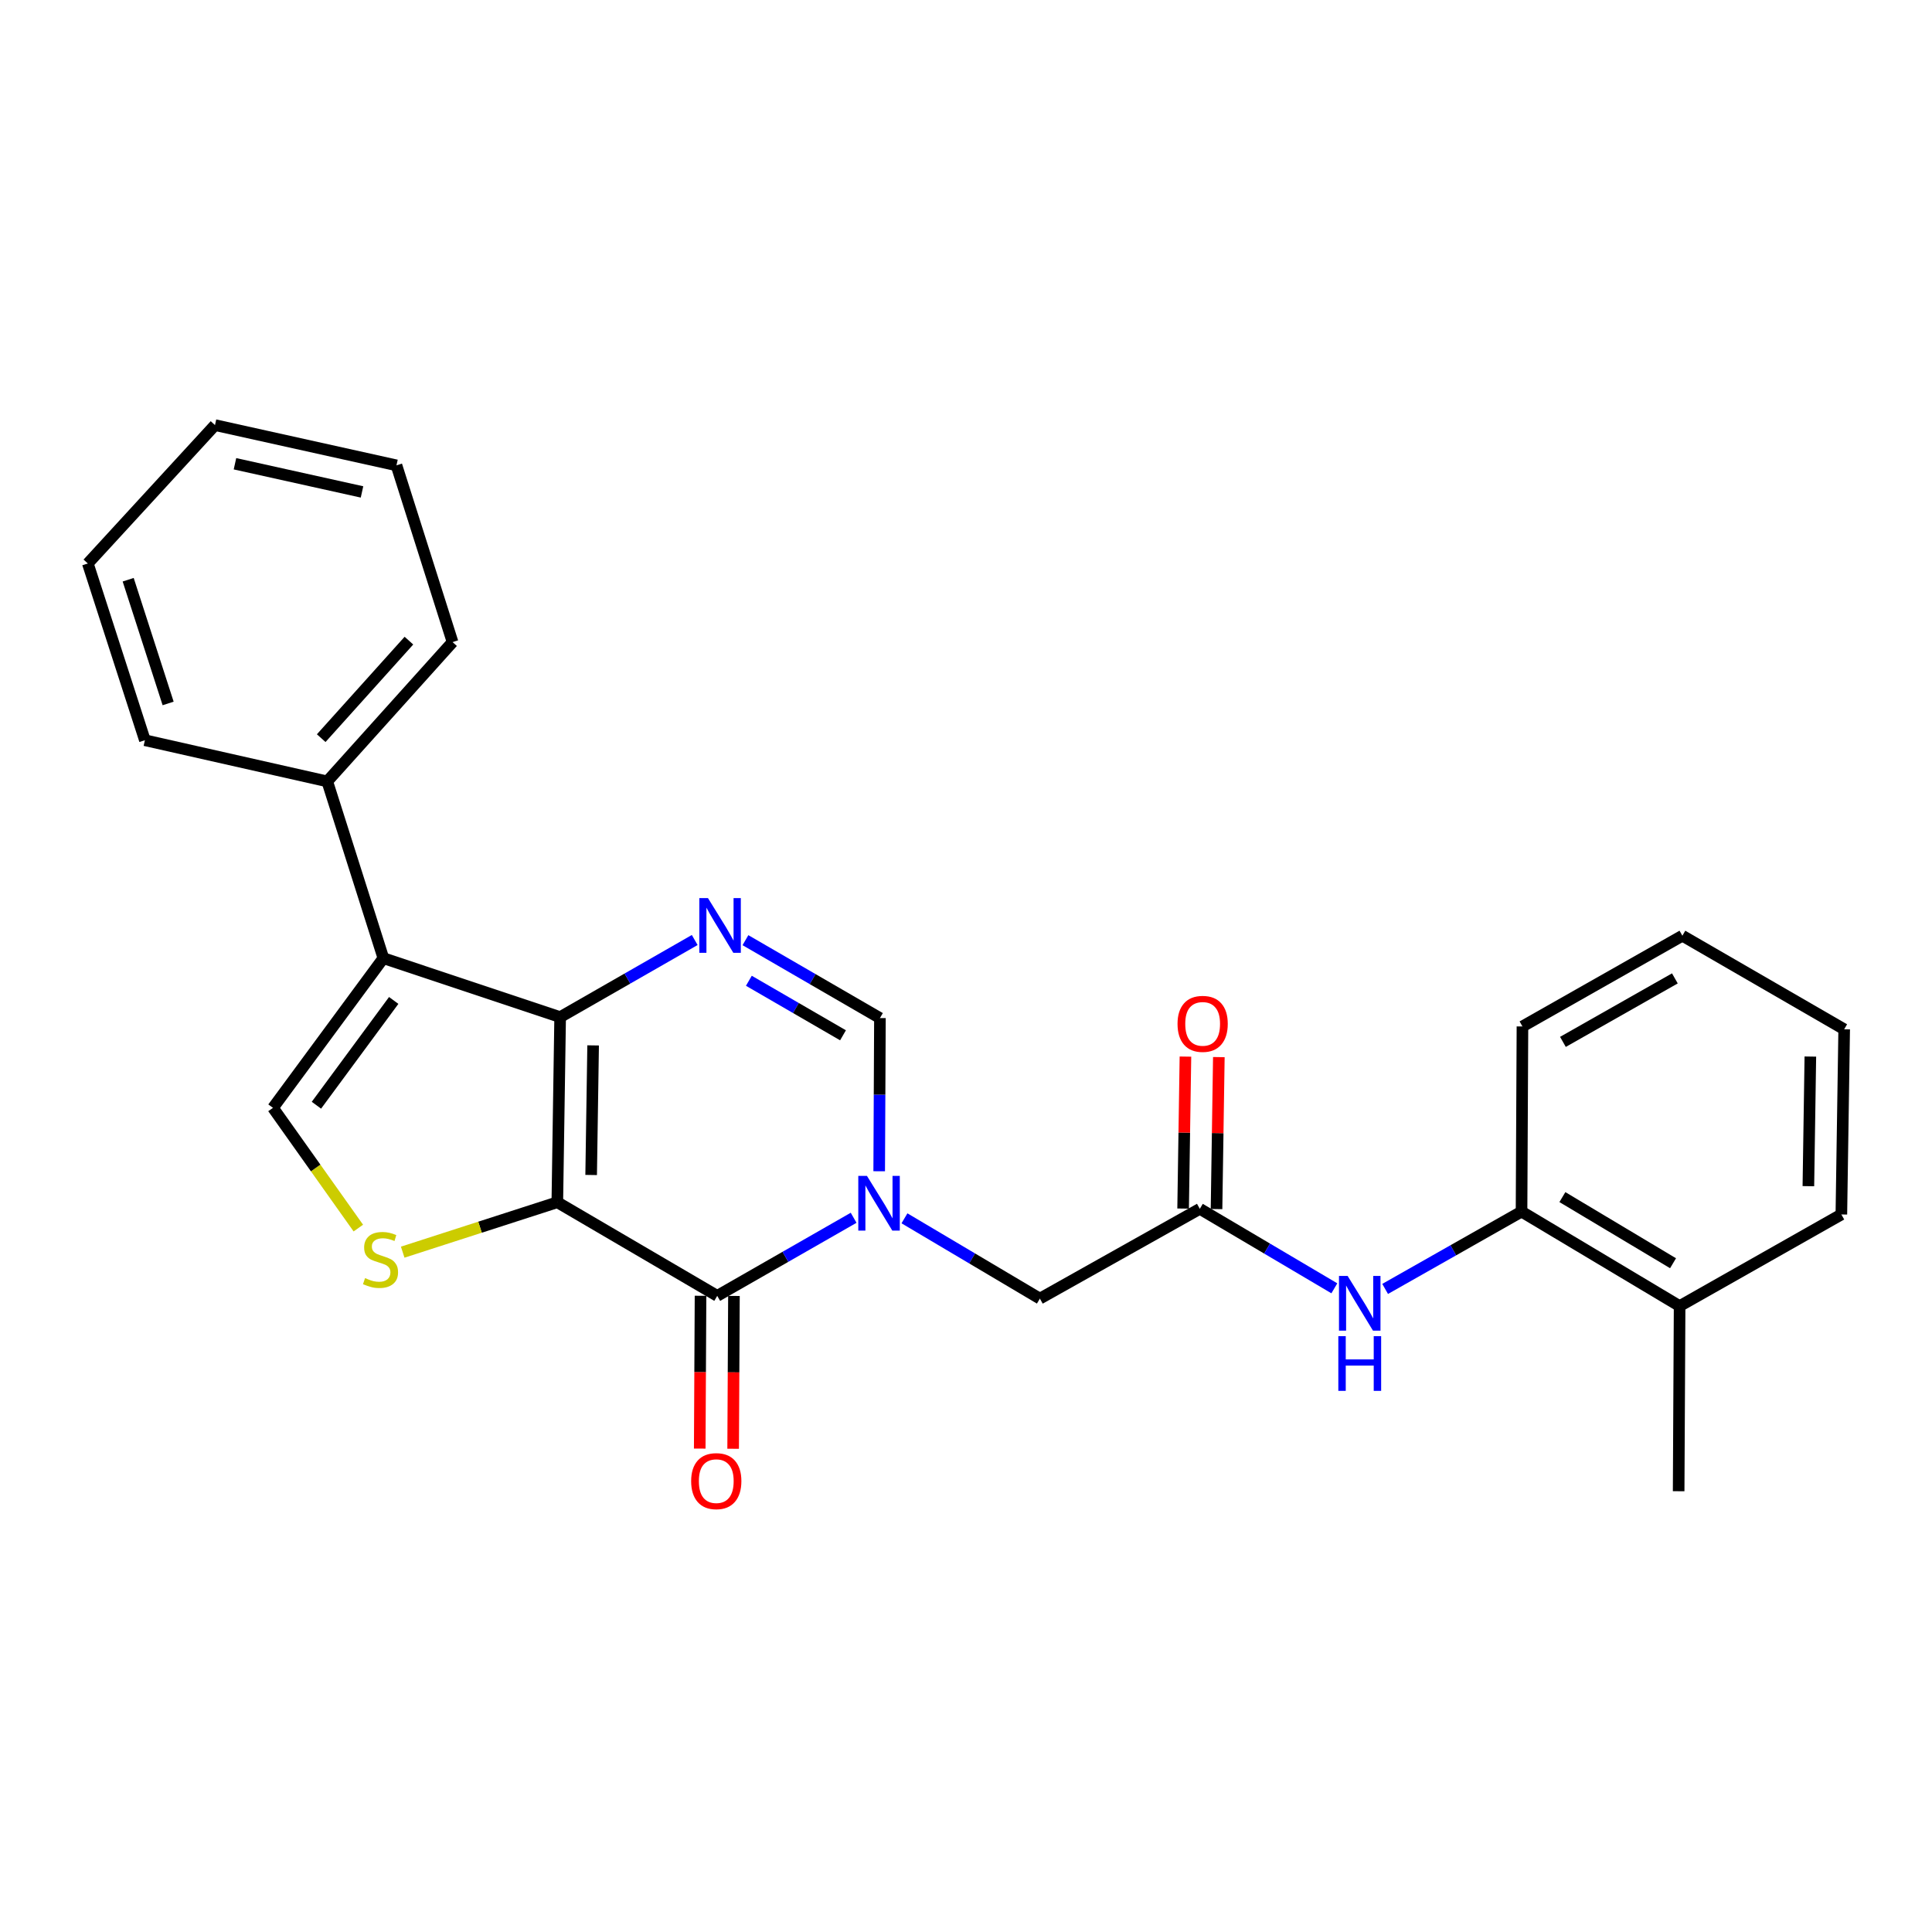 <?xml version='1.0' encoding='iso-8859-1'?>
<svg version='1.1' baseProfile='full'
              xmlns='http://www.w3.org/2000/svg'
                      xmlns:rdkit='http://www.rdkit.org/xml'
                      xmlns:xlink='http://www.w3.org/1999/xlink'
                  xml:space='preserve'
width='1000px' height='1000px' viewBox='0 0 1000 1000'>
<!-- END OF HEADER -->
<rect style='opacity:1.0;fill:#FFFFFF;stroke:none' width='1000' height='1000' x='0' y='0'> </rect>
<path class='bond-0' d='M 288.469,622.283 L 289.93,526.456' style='fill:none;fill-rule:evenodd;stroke:#000000;stroke-width:6px;stroke-linecap:butt;stroke-linejoin:miter;stroke-opacity:1' />
<path class='bond-0' d='M 305.98,608.172 L 307.002,541.094' style='fill:none;fill-rule:evenodd;stroke:#000000;stroke-width:6px;stroke-linecap:butt;stroke-linejoin:miter;stroke-opacity:1' />
<path class='bond-1' d='M 288.469,622.283 L 371.239,670.734' style='fill:none;fill-rule:evenodd;stroke:#000000;stroke-width:6px;stroke-linecap:butt;stroke-linejoin:miter;stroke-opacity:1' />
<path class='bond-5' d='M 288.469,622.283 L 248.455,635.201' style='fill:none;fill-rule:evenodd;stroke:#000000;stroke-width:6px;stroke-linecap:butt;stroke-linejoin:miter;stroke-opacity:1' />
<path class='bond-5' d='M 248.455,635.201 L 208.441,648.119' style='fill:none;fill-rule:evenodd;stroke:#CCCC00;stroke-width:6px;stroke-linecap:butt;stroke-linejoin:miter;stroke-opacity:1' />
<path class='bond-3' d='M 289.93,526.456 L 198.436,495.943' style='fill:none;fill-rule:evenodd;stroke:#000000;stroke-width:6px;stroke-linecap:butt;stroke-linejoin:miter;stroke-opacity:1' />
<path class='bond-4' d='M 289.93,526.456 L 324.757,506.5' style='fill:none;fill-rule:evenodd;stroke:#000000;stroke-width:6px;stroke-linecap:butt;stroke-linejoin:miter;stroke-opacity:1' />
<path class='bond-4' d='M 324.757,506.5 L 359.584,486.544' style='fill:none;fill-rule:evenodd;stroke:#0000FF;stroke-width:6px;stroke-linecap:butt;stroke-linejoin:miter;stroke-opacity:1' />
<path class='bond-2' d='M 371.239,670.734 L 406.537,650.527' style='fill:none;fill-rule:evenodd;stroke:#000000;stroke-width:6px;stroke-linecap:butt;stroke-linejoin:miter;stroke-opacity:1' />
<path class='bond-2' d='M 406.537,650.527 L 441.836,630.321' style='fill:none;fill-rule:evenodd;stroke:#0000FF;stroke-width:6px;stroke-linecap:butt;stroke-linejoin:miter;stroke-opacity:1' />
<path class='bond-12' d='M 362.592,670.689 L 362.386,710.239' style='fill:none;fill-rule:evenodd;stroke:#000000;stroke-width:6px;stroke-linecap:butt;stroke-linejoin:miter;stroke-opacity:1' />
<path class='bond-12' d='M 362.386,710.239 L 362.18,749.79' style='fill:none;fill-rule:evenodd;stroke:#FF0000;stroke-width:6px;stroke-linecap:butt;stroke-linejoin:miter;stroke-opacity:1' />
<path class='bond-12' d='M 379.886,670.779 L 379.679,710.329' style='fill:none;fill-rule:evenodd;stroke:#000000;stroke-width:6px;stroke-linecap:butt;stroke-linejoin:miter;stroke-opacity:1' />
<path class='bond-12' d='M 379.679,710.329 L 379.473,749.88' style='fill:none;fill-rule:evenodd;stroke:#FF0000;stroke-width:6px;stroke-linecap:butt;stroke-linejoin:miter;stroke-opacity:1' />
<path class='bond-7' d='M 455.068,606.236 L 455.259,566.596' style='fill:none;fill-rule:evenodd;stroke:#0000FF;stroke-width:6px;stroke-linecap:butt;stroke-linejoin:miter;stroke-opacity:1' />
<path class='bond-7' d='M 455.259,566.596 L 455.45,526.956' style='fill:none;fill-rule:evenodd;stroke:#000000;stroke-width:6px;stroke-linecap:butt;stroke-linejoin:miter;stroke-opacity:1' />
<path class='bond-10' d='M 468.148,630.595 L 503.193,651.375' style='fill:none;fill-rule:evenodd;stroke:#0000FF;stroke-width:6px;stroke-linecap:butt;stroke-linejoin:miter;stroke-opacity:1' />
<path class='bond-10' d='M 503.193,651.375 L 538.238,672.156' style='fill:none;fill-rule:evenodd;stroke:#000000;stroke-width:6px;stroke-linecap:butt;stroke-linejoin:miter;stroke-opacity:1' />
<path class='bond-13' d='M 198.436,495.943 L 169.383,404.449' style='fill:none;fill-rule:evenodd;stroke:#000000;stroke-width:6px;stroke-linecap:butt;stroke-linejoin:miter;stroke-opacity:1' />
<path class='bond-26' d='M 198.436,495.943 L 141.29,573.418' style='fill:none;fill-rule:evenodd;stroke:#000000;stroke-width:6px;stroke-linecap:butt;stroke-linejoin:miter;stroke-opacity:1' />
<path class='bond-26' d='M 203.782,517.829 L 163.78,572.062' style='fill:none;fill-rule:evenodd;stroke:#000000;stroke-width:6px;stroke-linecap:butt;stroke-linejoin:miter;stroke-opacity:1' />
<path class='bond-27' d='M 385.839,486.63 L 420.644,506.793' style='fill:none;fill-rule:evenodd;stroke:#0000FF;stroke-width:6px;stroke-linecap:butt;stroke-linejoin:miter;stroke-opacity:1' />
<path class='bond-27' d='M 420.644,506.793 L 455.45,526.956' style='fill:none;fill-rule:evenodd;stroke:#000000;stroke-width:6px;stroke-linecap:butt;stroke-linejoin:miter;stroke-opacity:1' />
<path class='bond-27' d='M 387.612,507.643 L 411.976,521.757' style='fill:none;fill-rule:evenodd;stroke:#0000FF;stroke-width:6px;stroke-linecap:butt;stroke-linejoin:miter;stroke-opacity:1' />
<path class='bond-27' d='M 411.976,521.757 L 436.339,535.871' style='fill:none;fill-rule:evenodd;stroke:#000000;stroke-width:6px;stroke-linecap:butt;stroke-linejoin:miter;stroke-opacity:1' />
<path class='bond-6' d='M 185.473,635.651 L 163.382,604.534' style='fill:none;fill-rule:evenodd;stroke:#CCCC00;stroke-width:6px;stroke-linecap:butt;stroke-linejoin:miter;stroke-opacity:1' />
<path class='bond-6' d='M 163.382,604.534 L 141.29,573.418' style='fill:none;fill-rule:evenodd;stroke:#000000;stroke-width:6px;stroke-linecap:butt;stroke-linejoin:miter;stroke-opacity:1' />
<path class='bond-8' d='M 621.027,625.684 L 538.238,672.156' style='fill:none;fill-rule:evenodd;stroke:#000000;stroke-width:6px;stroke-linecap:butt;stroke-linejoin:miter;stroke-opacity:1' />
<path class='bond-9' d='M 621.027,625.684 L 655.84,646.256' style='fill:none;fill-rule:evenodd;stroke:#000000;stroke-width:6px;stroke-linecap:butt;stroke-linejoin:miter;stroke-opacity:1' />
<path class='bond-9' d='M 655.84,646.256 L 690.653,666.829' style='fill:none;fill-rule:evenodd;stroke:#0000FF;stroke-width:6px;stroke-linecap:butt;stroke-linejoin:miter;stroke-opacity:1' />
<path class='bond-14' d='M 629.673,625.815 L 630.272,586.485' style='fill:none;fill-rule:evenodd;stroke:#000000;stroke-width:6px;stroke-linecap:butt;stroke-linejoin:miter;stroke-opacity:1' />
<path class='bond-14' d='M 630.272,586.485 L 630.872,547.155' style='fill:none;fill-rule:evenodd;stroke:#FF0000;stroke-width:6px;stroke-linecap:butt;stroke-linejoin:miter;stroke-opacity:1' />
<path class='bond-14' d='M 612.381,625.552 L 612.981,586.221' style='fill:none;fill-rule:evenodd;stroke:#000000;stroke-width:6px;stroke-linecap:butt;stroke-linejoin:miter;stroke-opacity:1' />
<path class='bond-14' d='M 612.981,586.221 L 613.58,546.891' style='fill:none;fill-rule:evenodd;stroke:#FF0000;stroke-width:6px;stroke-linecap:butt;stroke-linejoin:miter;stroke-opacity:1' />
<path class='bond-11' d='M 716.943,667.144 L 752.245,647.135' style='fill:none;fill-rule:evenodd;stroke:#0000FF;stroke-width:6px;stroke-linecap:butt;stroke-linejoin:miter;stroke-opacity:1' />
<path class='bond-11' d='M 752.245,647.135 L 787.546,627.125' style='fill:none;fill-rule:evenodd;stroke:#000000;stroke-width:6px;stroke-linecap:butt;stroke-linejoin:miter;stroke-opacity:1' />
<path class='bond-15' d='M 787.546,627.125 L 869.364,676.028' style='fill:none;fill-rule:evenodd;stroke:#000000;stroke-width:6px;stroke-linecap:butt;stroke-linejoin:miter;stroke-opacity:1' />
<path class='bond-15' d='M 808.691,619.616 L 865.964,653.848' style='fill:none;fill-rule:evenodd;stroke:#000000;stroke-width:6px;stroke-linecap:butt;stroke-linejoin:miter;stroke-opacity:1' />
<path class='bond-16' d='M 787.546,627.125 L 788.017,531.279' style='fill:none;fill-rule:evenodd;stroke:#000000;stroke-width:6px;stroke-linecap:butt;stroke-linejoin:miter;stroke-opacity:1' />
<path class='bond-17' d='M 169.383,404.449 L 234.244,332.344' style='fill:none;fill-rule:evenodd;stroke:#000000;stroke-width:6px;stroke-linecap:butt;stroke-linejoin:miter;stroke-opacity:1' />
<path class='bond-17' d='M 166.255,382.068 L 211.658,331.594' style='fill:none;fill-rule:evenodd;stroke:#000000;stroke-width:6px;stroke-linecap:butt;stroke-linejoin:miter;stroke-opacity:1' />
<path class='bond-18' d='M 169.383,404.449 L 74.998,383.14' style='fill:none;fill-rule:evenodd;stroke:#000000;stroke-width:6px;stroke-linecap:butt;stroke-linejoin:miter;stroke-opacity:1' />
<path class='bond-19' d='M 869.364,676.028 L 868.865,771.854' style='fill:none;fill-rule:evenodd;stroke:#000000;stroke-width:6px;stroke-linecap:butt;stroke-linejoin:miter;stroke-opacity:1' />
<path class='bond-20' d='M 869.364,676.028 L 953.085,628.604' style='fill:none;fill-rule:evenodd;stroke:#000000;stroke-width:6px;stroke-linecap:butt;stroke-linejoin:miter;stroke-opacity:1' />
<path class='bond-21' d='M 788.017,531.279 L 870.796,484.327' style='fill:none;fill-rule:evenodd;stroke:#000000;stroke-width:6px;stroke-linecap:butt;stroke-linejoin:miter;stroke-opacity:1' />
<path class='bond-21' d='M 808.966,539.279 L 866.911,506.412' style='fill:none;fill-rule:evenodd;stroke:#000000;stroke-width:6px;stroke-linecap:butt;stroke-linejoin:miter;stroke-opacity:1' />
<path class='bond-22' d='M 234.244,332.344 L 205.21,240.861' style='fill:none;fill-rule:evenodd;stroke:#000000;stroke-width:6px;stroke-linecap:butt;stroke-linejoin:miter;stroke-opacity:1' />
<path class='bond-23' d='M 74.998,383.14 L 45.455,291.656' style='fill:none;fill-rule:evenodd;stroke:#000000;stroke-width:6px;stroke-linecap:butt;stroke-linejoin:miter;stroke-opacity:1' />
<path class='bond-23' d='M 87.023,364.103 L 66.343,300.064' style='fill:none;fill-rule:evenodd;stroke:#000000;stroke-width:6px;stroke-linecap:butt;stroke-linejoin:miter;stroke-opacity:1' />
<path class='bond-29' d='M 953.085,628.604 L 954.545,532.759' style='fill:none;fill-rule:evenodd;stroke:#000000;stroke-width:6px;stroke-linecap:butt;stroke-linejoin:miter;stroke-opacity:1' />
<path class='bond-29' d='M 936.012,613.964 L 937.035,546.872' style='fill:none;fill-rule:evenodd;stroke:#000000;stroke-width:6px;stroke-linecap:butt;stroke-linejoin:miter;stroke-opacity:1' />
<path class='bond-24' d='M 870.796,484.327 L 954.545,532.759' style='fill:none;fill-rule:evenodd;stroke:#000000;stroke-width:6px;stroke-linecap:butt;stroke-linejoin:miter;stroke-opacity:1' />
<path class='bond-28' d='M 205.21,240.861 L 111.276,220.031' style='fill:none;fill-rule:evenodd;stroke:#000000;stroke-width:6px;stroke-linecap:butt;stroke-linejoin:miter;stroke-opacity:1' />
<path class='bond-28' d='M 187.376,254.62 L 121.622,240.039' style='fill:none;fill-rule:evenodd;stroke:#000000;stroke-width:6px;stroke-linecap:butt;stroke-linejoin:miter;stroke-opacity:1' />
<path class='bond-25' d='M 45.455,291.656 L 111.276,220.031' style='fill:none;fill-rule:evenodd;stroke:#000000;stroke-width:6px;stroke-linecap:butt;stroke-linejoin:miter;stroke-opacity:1' />
<path  class='atom-3' d='M 448.728 608.632
L 458.008 623.632
Q 458.928 625.112, 460.408 627.792
Q 461.888 630.472, 461.968 630.632
L 461.968 608.632
L 465.728 608.632
L 465.728 636.952
L 461.848 636.952
L 451.888 620.552
Q 450.728 618.632, 449.488 616.432
Q 448.288 614.232, 447.928 613.552
L 447.928 636.952
L 444.248 636.952
L 444.248 608.632
L 448.728 608.632
' fill='#0000FF'/>
<path  class='atom-5' d='M 366.449 464.864
L 375.729 479.864
Q 376.649 481.344, 378.129 484.024
Q 379.609 486.704, 379.689 486.864
L 379.689 464.864
L 383.449 464.864
L 383.449 493.184
L 379.569 493.184
L 369.609 476.784
Q 368.449 474.864, 367.209 472.664
Q 366.009 470.464, 365.649 469.784
L 365.649 493.184
L 361.969 493.184
L 361.969 464.864
L 366.449 464.864
' fill='#0000FF'/>
<path  class='atom-6' d='M 188.957 661.546
Q 189.277 661.666, 190.597 662.226
Q 191.917 662.786, 193.357 663.146
Q 194.837 663.466, 196.277 663.466
Q 198.957 663.466, 200.517 662.186
Q 202.077 660.866, 202.077 658.586
Q 202.077 657.026, 201.277 656.066
Q 200.517 655.106, 199.317 654.586
Q 198.117 654.066, 196.117 653.466
Q 193.597 652.706, 192.077 651.986
Q 190.597 651.266, 189.517 649.746
Q 188.477 648.226, 188.477 645.666
Q 188.477 642.106, 190.877 639.906
Q 193.317 637.706, 198.117 637.706
Q 201.397 637.706, 205.117 639.266
L 204.197 642.346
Q 200.797 640.946, 198.237 640.946
Q 195.477 640.946, 193.957 642.106
Q 192.437 643.226, 192.477 645.186
Q 192.477 646.706, 193.237 647.626
Q 194.037 648.546, 195.157 649.066
Q 196.317 649.586, 198.237 650.186
Q 200.797 650.986, 202.317 651.786
Q 203.837 652.586, 204.917 654.226
Q 206.037 655.826, 206.037 658.586
Q 206.037 662.506, 203.397 664.626
Q 200.797 666.706, 196.437 666.706
Q 193.917 666.706, 191.997 666.146
Q 190.117 665.626, 187.877 664.706
L 188.957 661.546
' fill='#CCCC00'/>
<path  class='atom-10' d='M 697.537 660.436
L 706.817 675.436
Q 707.737 676.916, 709.217 679.596
Q 710.697 682.276, 710.777 682.436
L 710.777 660.436
L 714.537 660.436
L 714.537 688.756
L 710.657 688.756
L 700.697 672.356
Q 699.537 670.436, 698.297 668.236
Q 697.097 666.036, 696.737 665.356
L 696.737 688.756
L 693.057 688.756
L 693.057 660.436
L 697.537 660.436
' fill='#0000FF'/>
<path  class='atom-10' d='M 692.717 691.588
L 696.557 691.588
L 696.557 703.628
L 711.037 703.628
L 711.037 691.588
L 714.877 691.588
L 714.877 719.908
L 711.037 719.908
L 711.037 706.828
L 696.557 706.828
L 696.557 719.908
L 692.717 719.908
L 692.717 691.588
' fill='#0000FF'/>
<path  class='atom-13' d='M 357.739 766.63
Q 357.739 759.83, 361.099 756.03
Q 364.459 752.23, 370.739 752.23
Q 377.019 752.23, 380.379 756.03
Q 383.739 759.83, 383.739 766.63
Q 383.739 773.51, 380.339 777.43
Q 376.939 781.31, 370.739 781.31
Q 364.499 781.31, 361.099 777.43
Q 357.739 773.55, 357.739 766.63
M 370.739 778.11
Q 375.059 778.11, 377.379 775.23
Q 379.739 772.31, 379.739 766.63
Q 379.739 761.07, 377.379 758.27
Q 375.059 755.43, 370.739 755.43
Q 366.419 755.43, 364.059 758.23
Q 361.739 761.03, 361.739 766.63
Q 361.739 772.35, 364.059 775.23
Q 366.419 778.11, 370.739 778.11
' fill='#FF0000'/>
<path  class='atom-15' d='M 609.487 529.947
Q 609.487 523.147, 612.847 519.347
Q 616.207 515.547, 622.487 515.547
Q 628.767 515.547, 632.127 519.347
Q 635.487 523.147, 635.487 529.947
Q 635.487 536.827, 632.087 540.747
Q 628.687 544.627, 622.487 544.627
Q 616.247 544.627, 612.847 540.747
Q 609.487 536.867, 609.487 529.947
M 622.487 541.427
Q 626.807 541.427, 629.127 538.547
Q 631.487 535.627, 631.487 529.947
Q 631.487 524.387, 629.127 521.587
Q 626.807 518.747, 622.487 518.747
Q 618.167 518.747, 615.807 521.547
Q 613.487 524.347, 613.487 529.947
Q 613.487 535.667, 615.807 538.547
Q 618.167 541.427, 622.487 541.427
' fill='#FF0000'/>
</svg>
